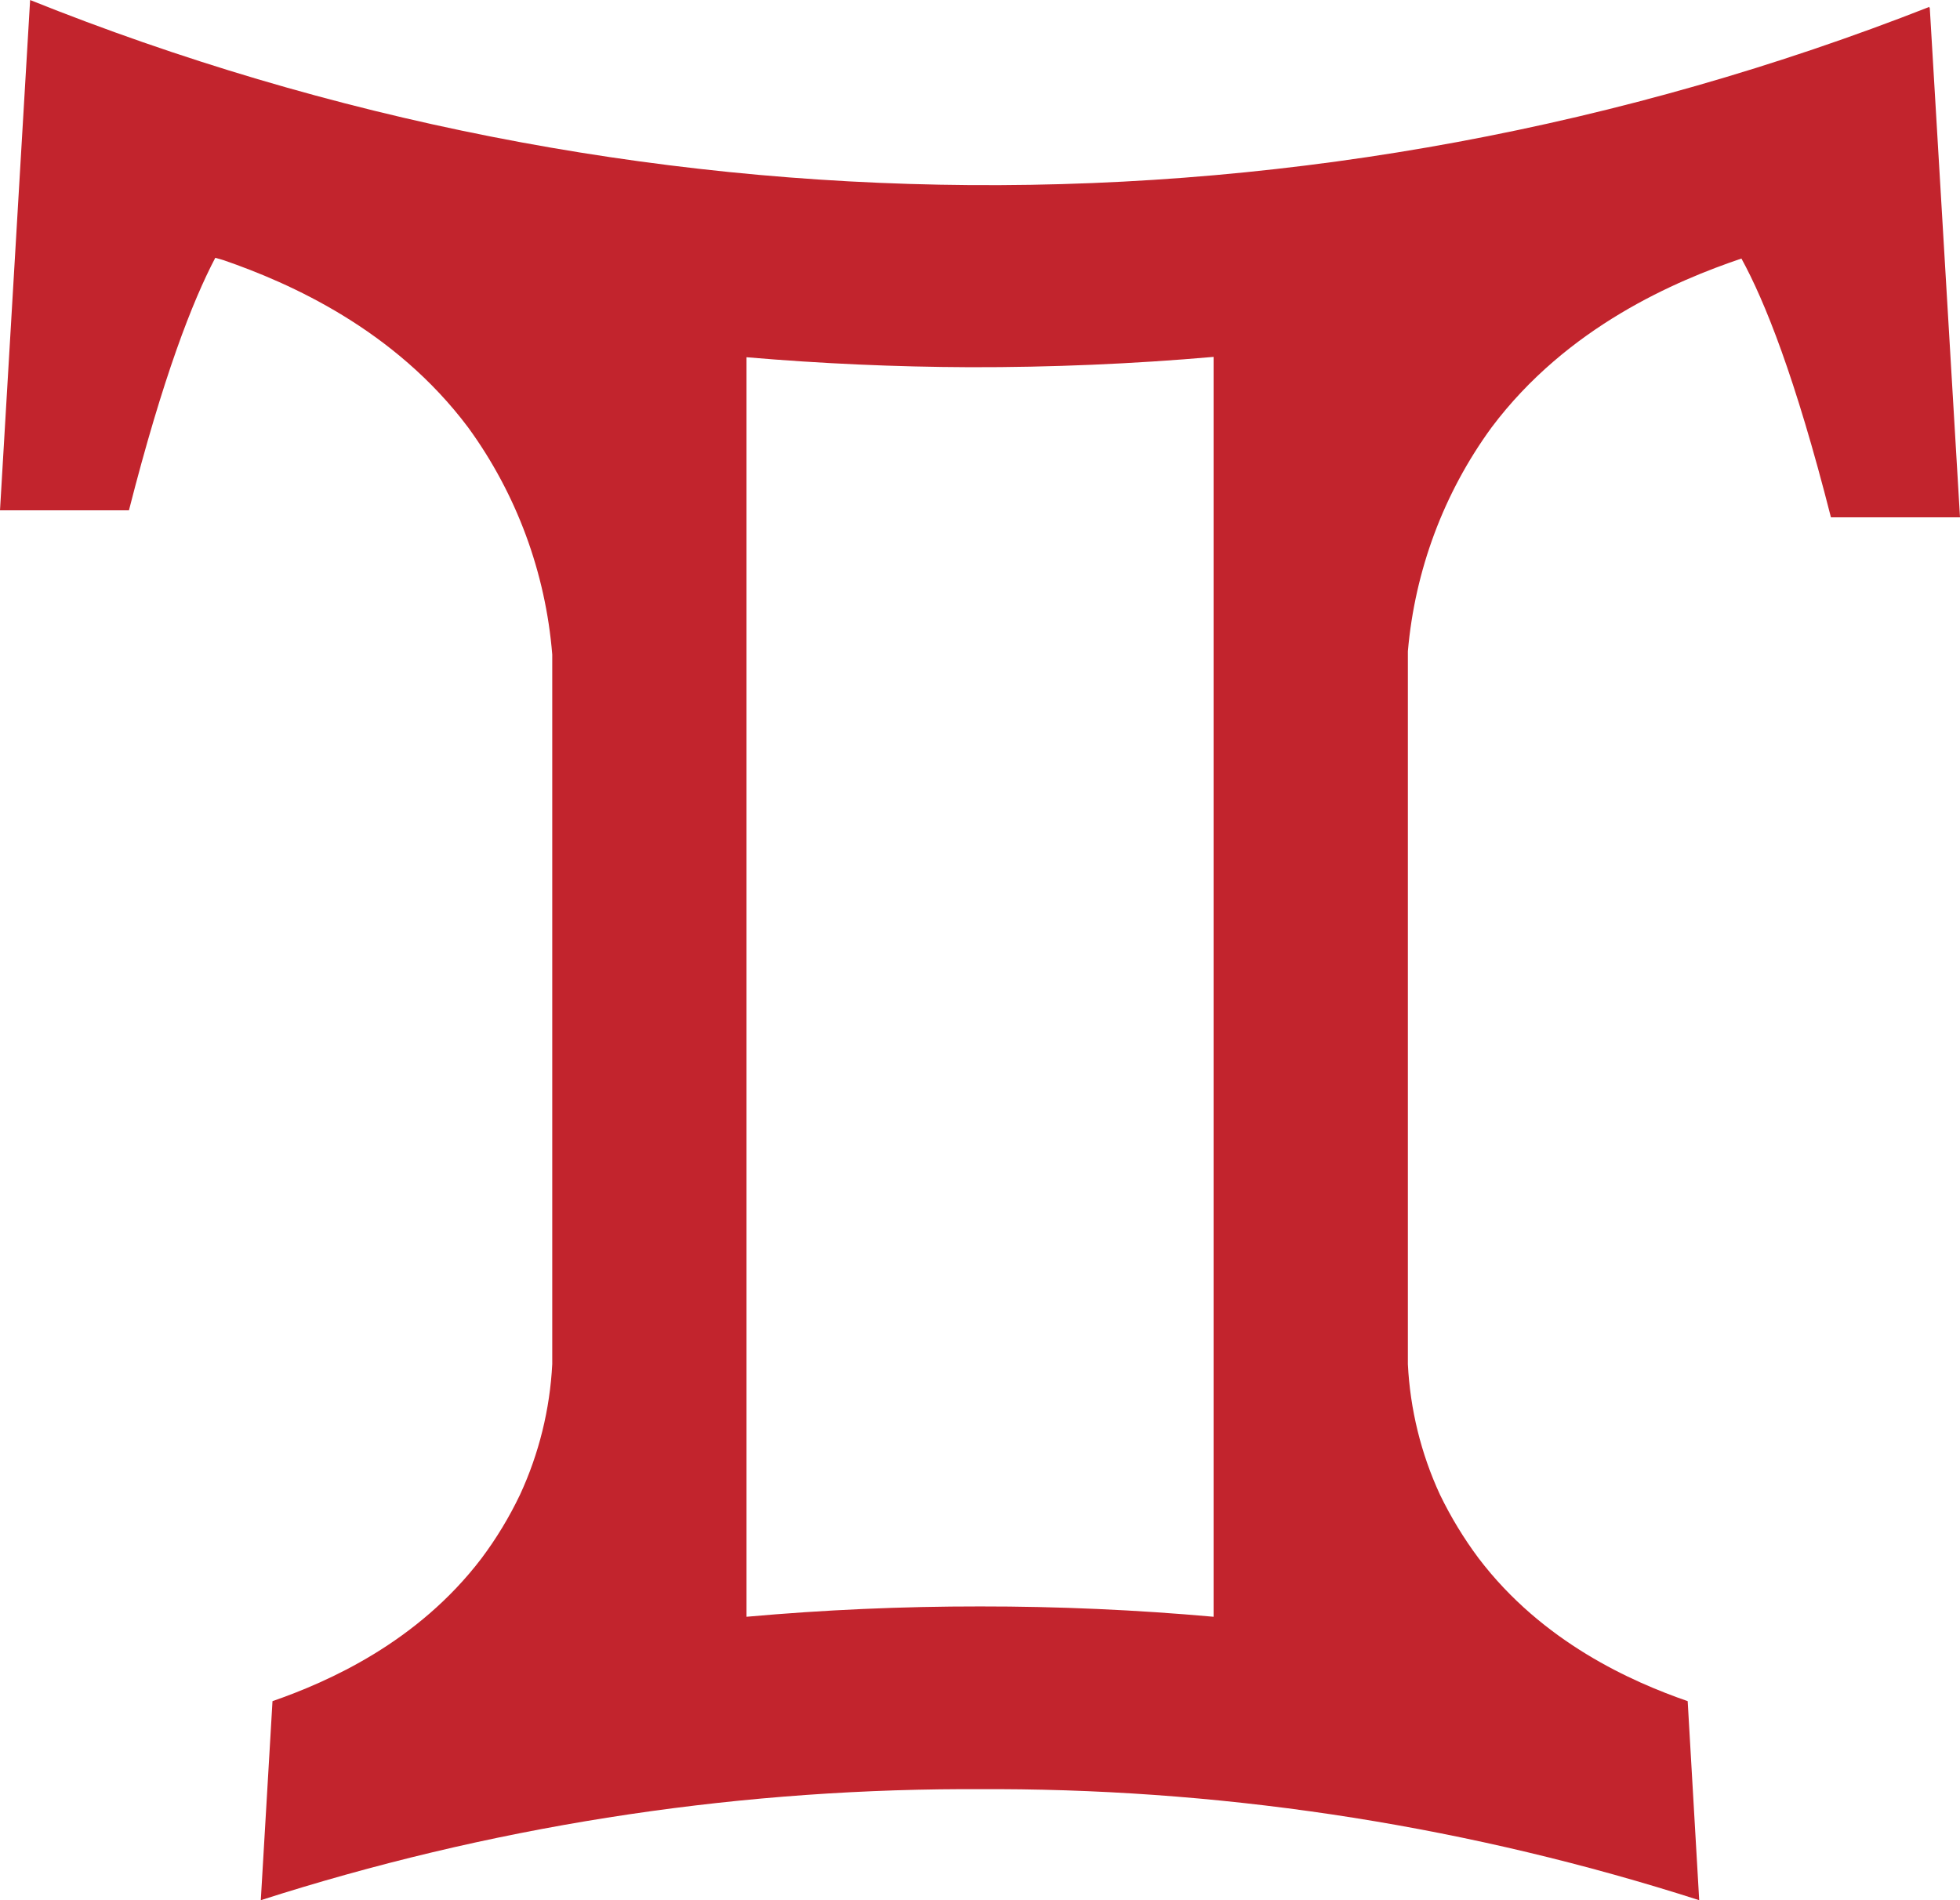 <svg width="33" height="32" viewBox="0 0 33 32" fill="none" xmlns="http://www.w3.org/2000/svg"><path fill-rule="evenodd" clip-rule="evenodd" d="M16.323 3.117C21.849 3.158 27.334 2.139 32.487.115L32.482.139 32.491.129 33 8.712H30.827c-.602-2.367-1.116-3.645-1.507-4.358-1.094.371-2.931 1.142-4.209 2.847C24.308 8.302 23.822 9.606 23.704 10.968V22.973C23.742 23.734 23.925 24.48 24.244 25.17 24.427 25.548 24.645 25.907 24.896 26.243c1.08 1.421 2.588 2.082 3.519 2.405L28.609 32c-3.815-1.225-7.792-1.856-11.793-1.87H16.196C12.191 30.144 8.21 30.774 4.391 32L4.588 28.648C5.518 28.325 7.027 27.663 8.107 26.243 8.358 25.908 8.575 25.549 8.756 25.17 9.075 24.48 9.259 23.734 9.298 22.973V11.022C9.186 9.64 8.696 8.317 7.884 7.201c-1.242-1.658-3.013-2.437-4.115-2.818C3.721 4.369 3.673 4.355 3.625 4.341c-.384.731-.878 1.998-1.454 4.253H0L.507.002.507.003.506.0C5.543 2.02 10.905 3.077 16.323 3.117zM16.501 27.053C17.814 27.052 19.126 27.11 20.433 27.227V6.01c-1.364.119-2.735.177-4.108.174C15.07 6.179 13.817 6.123 12.569 6.016V27.227C13.876 27.11 15.188 27.052 16.501 27.053z" fill="#c2242d"/></svg>